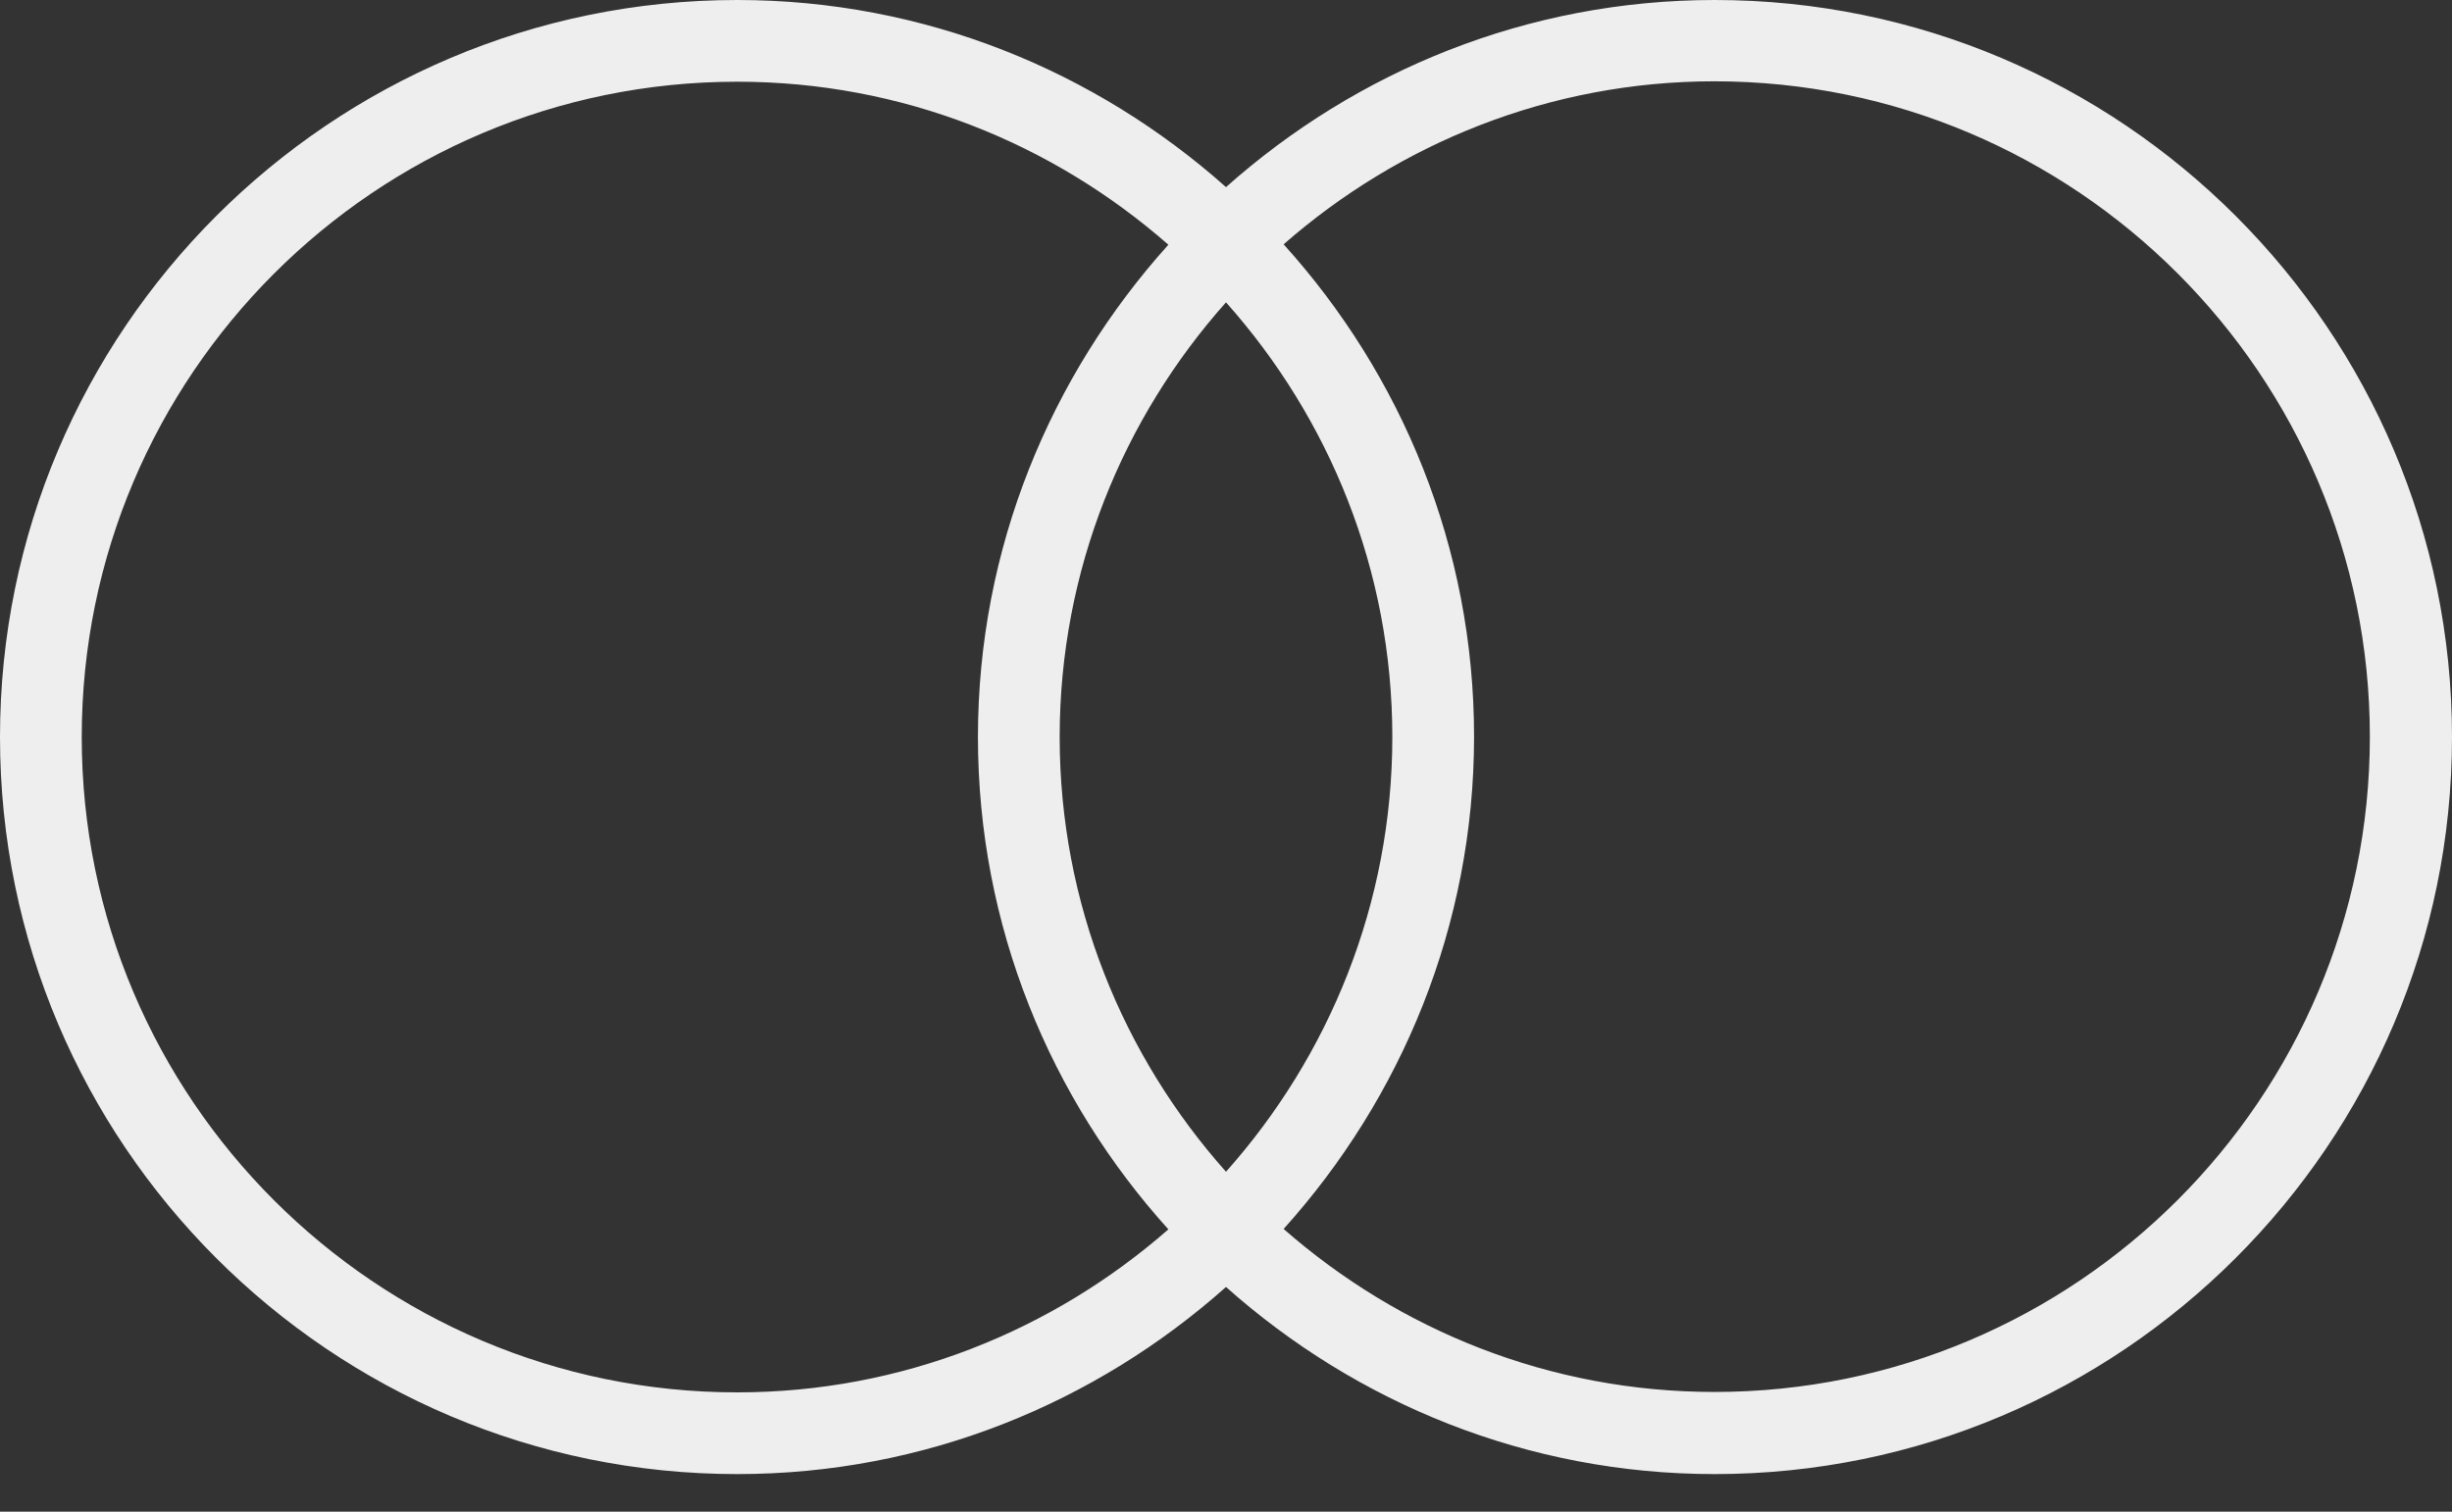 <svg xmlns="http://www.w3.org/2000/svg" width="60" height="37" fill="none" xmlns:v="https://vecta.io/nano"><rect width="100%" height="100%" fill="#333333" stroke="none"/><path d="M41.96 0C37.37 0 33.19 1.74 30 4.58 26.81 1.74 22.63 0 18.04 0 8.09 0 0 8.09 0 18.04s8.09 18.04 18.04 18.04c4.59 0 8.77-1.74 11.96-4.58 3.19 2.84 7.37 4.58 11.96 4.58C51.9 36.08 60 27.99 60 18.04S51.91 0 41.96 0zM30 28.68c-2.52-2.83-4.07-6.56-4.07-10.64S27.48 10.23 30 7.4c2.53 2.84 4.07 6.56 4.07 10.64S32.52 25.85 30 28.68zM2 18.04C2 9.19 9.19 2 18.04 2c4.04 0 7.72 1.51 10.55 3.99-2.88 3.2-4.66 7.42-4.66 12.05s1.77 8.85 4.66 12.05c-2.82 2.47-6.51 3.99-10.55 3.99C9.2 34.08 2 26.89 2 18.04zm39.96 16.03c-4.04 0-7.72-1.51-10.55-3.99 2.88-3.2 4.66-7.42 4.66-12.05S34.3 9.18 31.41 5.98c2.82-2.47 6.51-3.99 10.54-3.99 8.84 0 16.04 7.19 16.04 16.04S50.8 34.07 41.95 34.07h.01z" fill="#eee"/></svg>